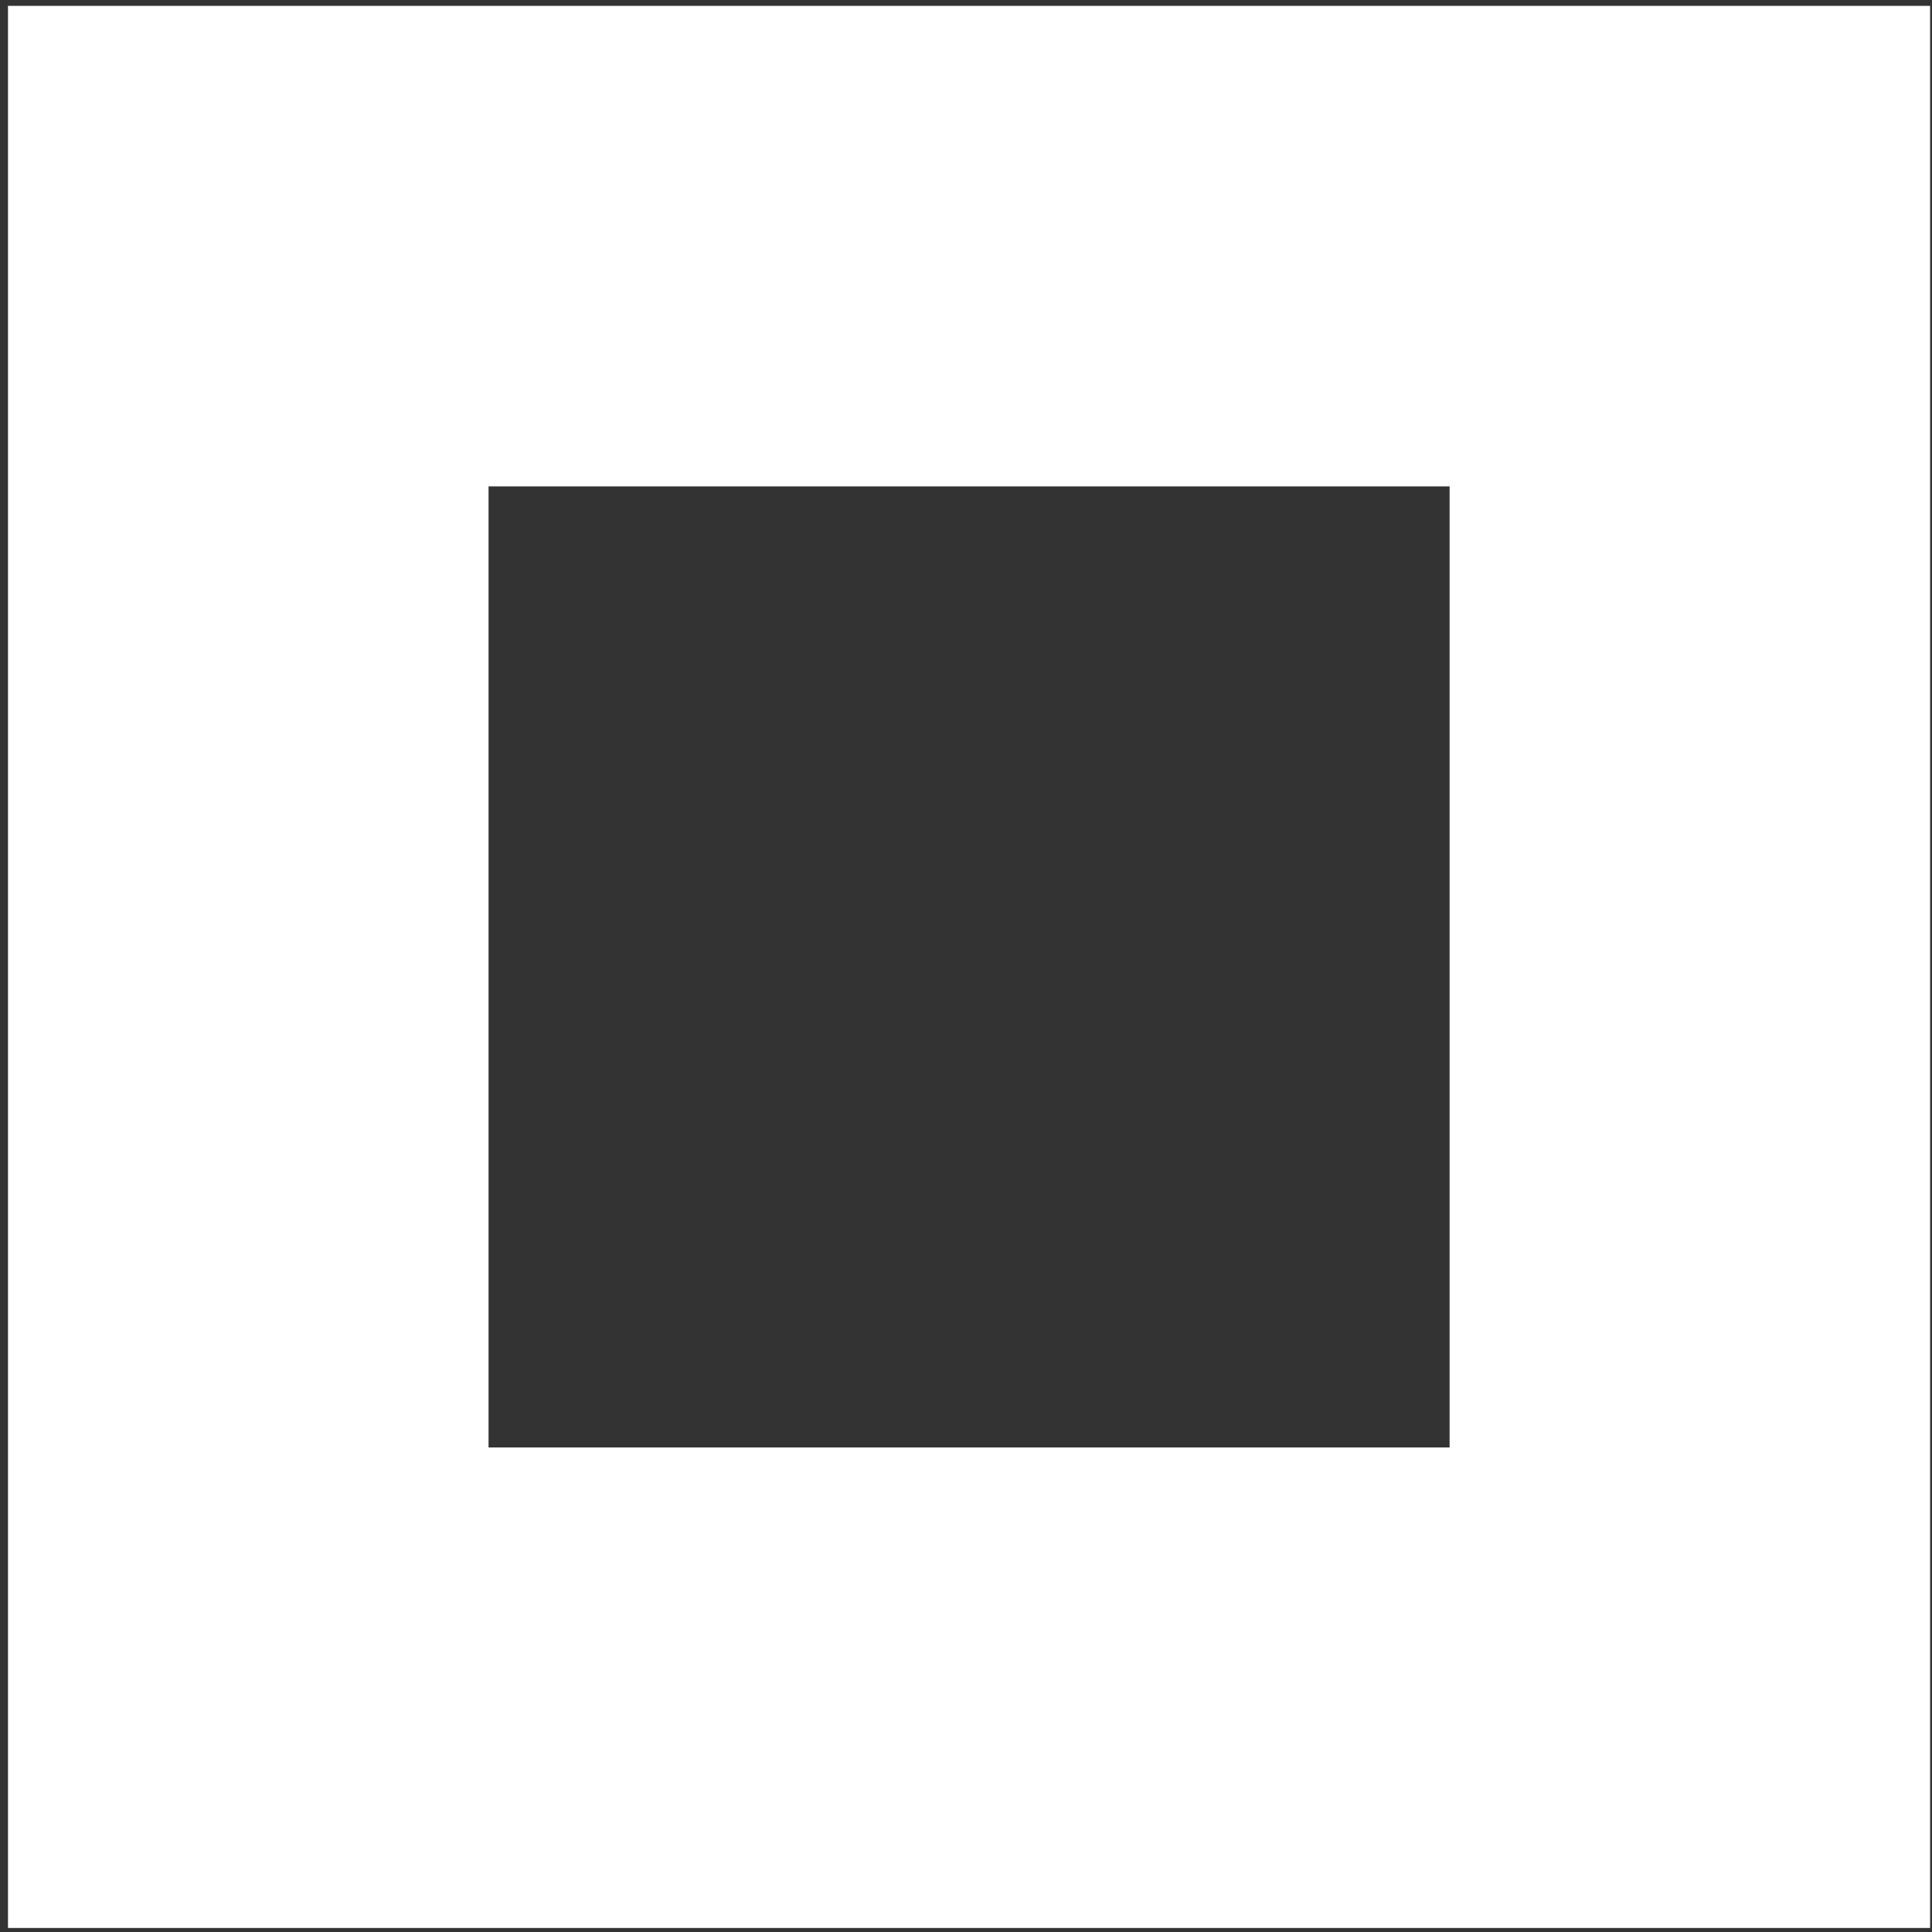 <svg width="239" height="239" viewBox="0 0 239 239" fill="none" xmlns="http://www.w3.org/2000/svg">
<rect x="0" y="0" width="239" height="239" fill="#333333" stroke="none"/>
<path fill-rule="evenodd" clip-rule="evenodd" d="M238.765 238.501H0.988L0.988 0.725L238.765 0.725V238.501ZM60.436 60.17L60.436 179.058H179.324V60.17L60.436 60.17Z" fill="white"/>
</svg>
